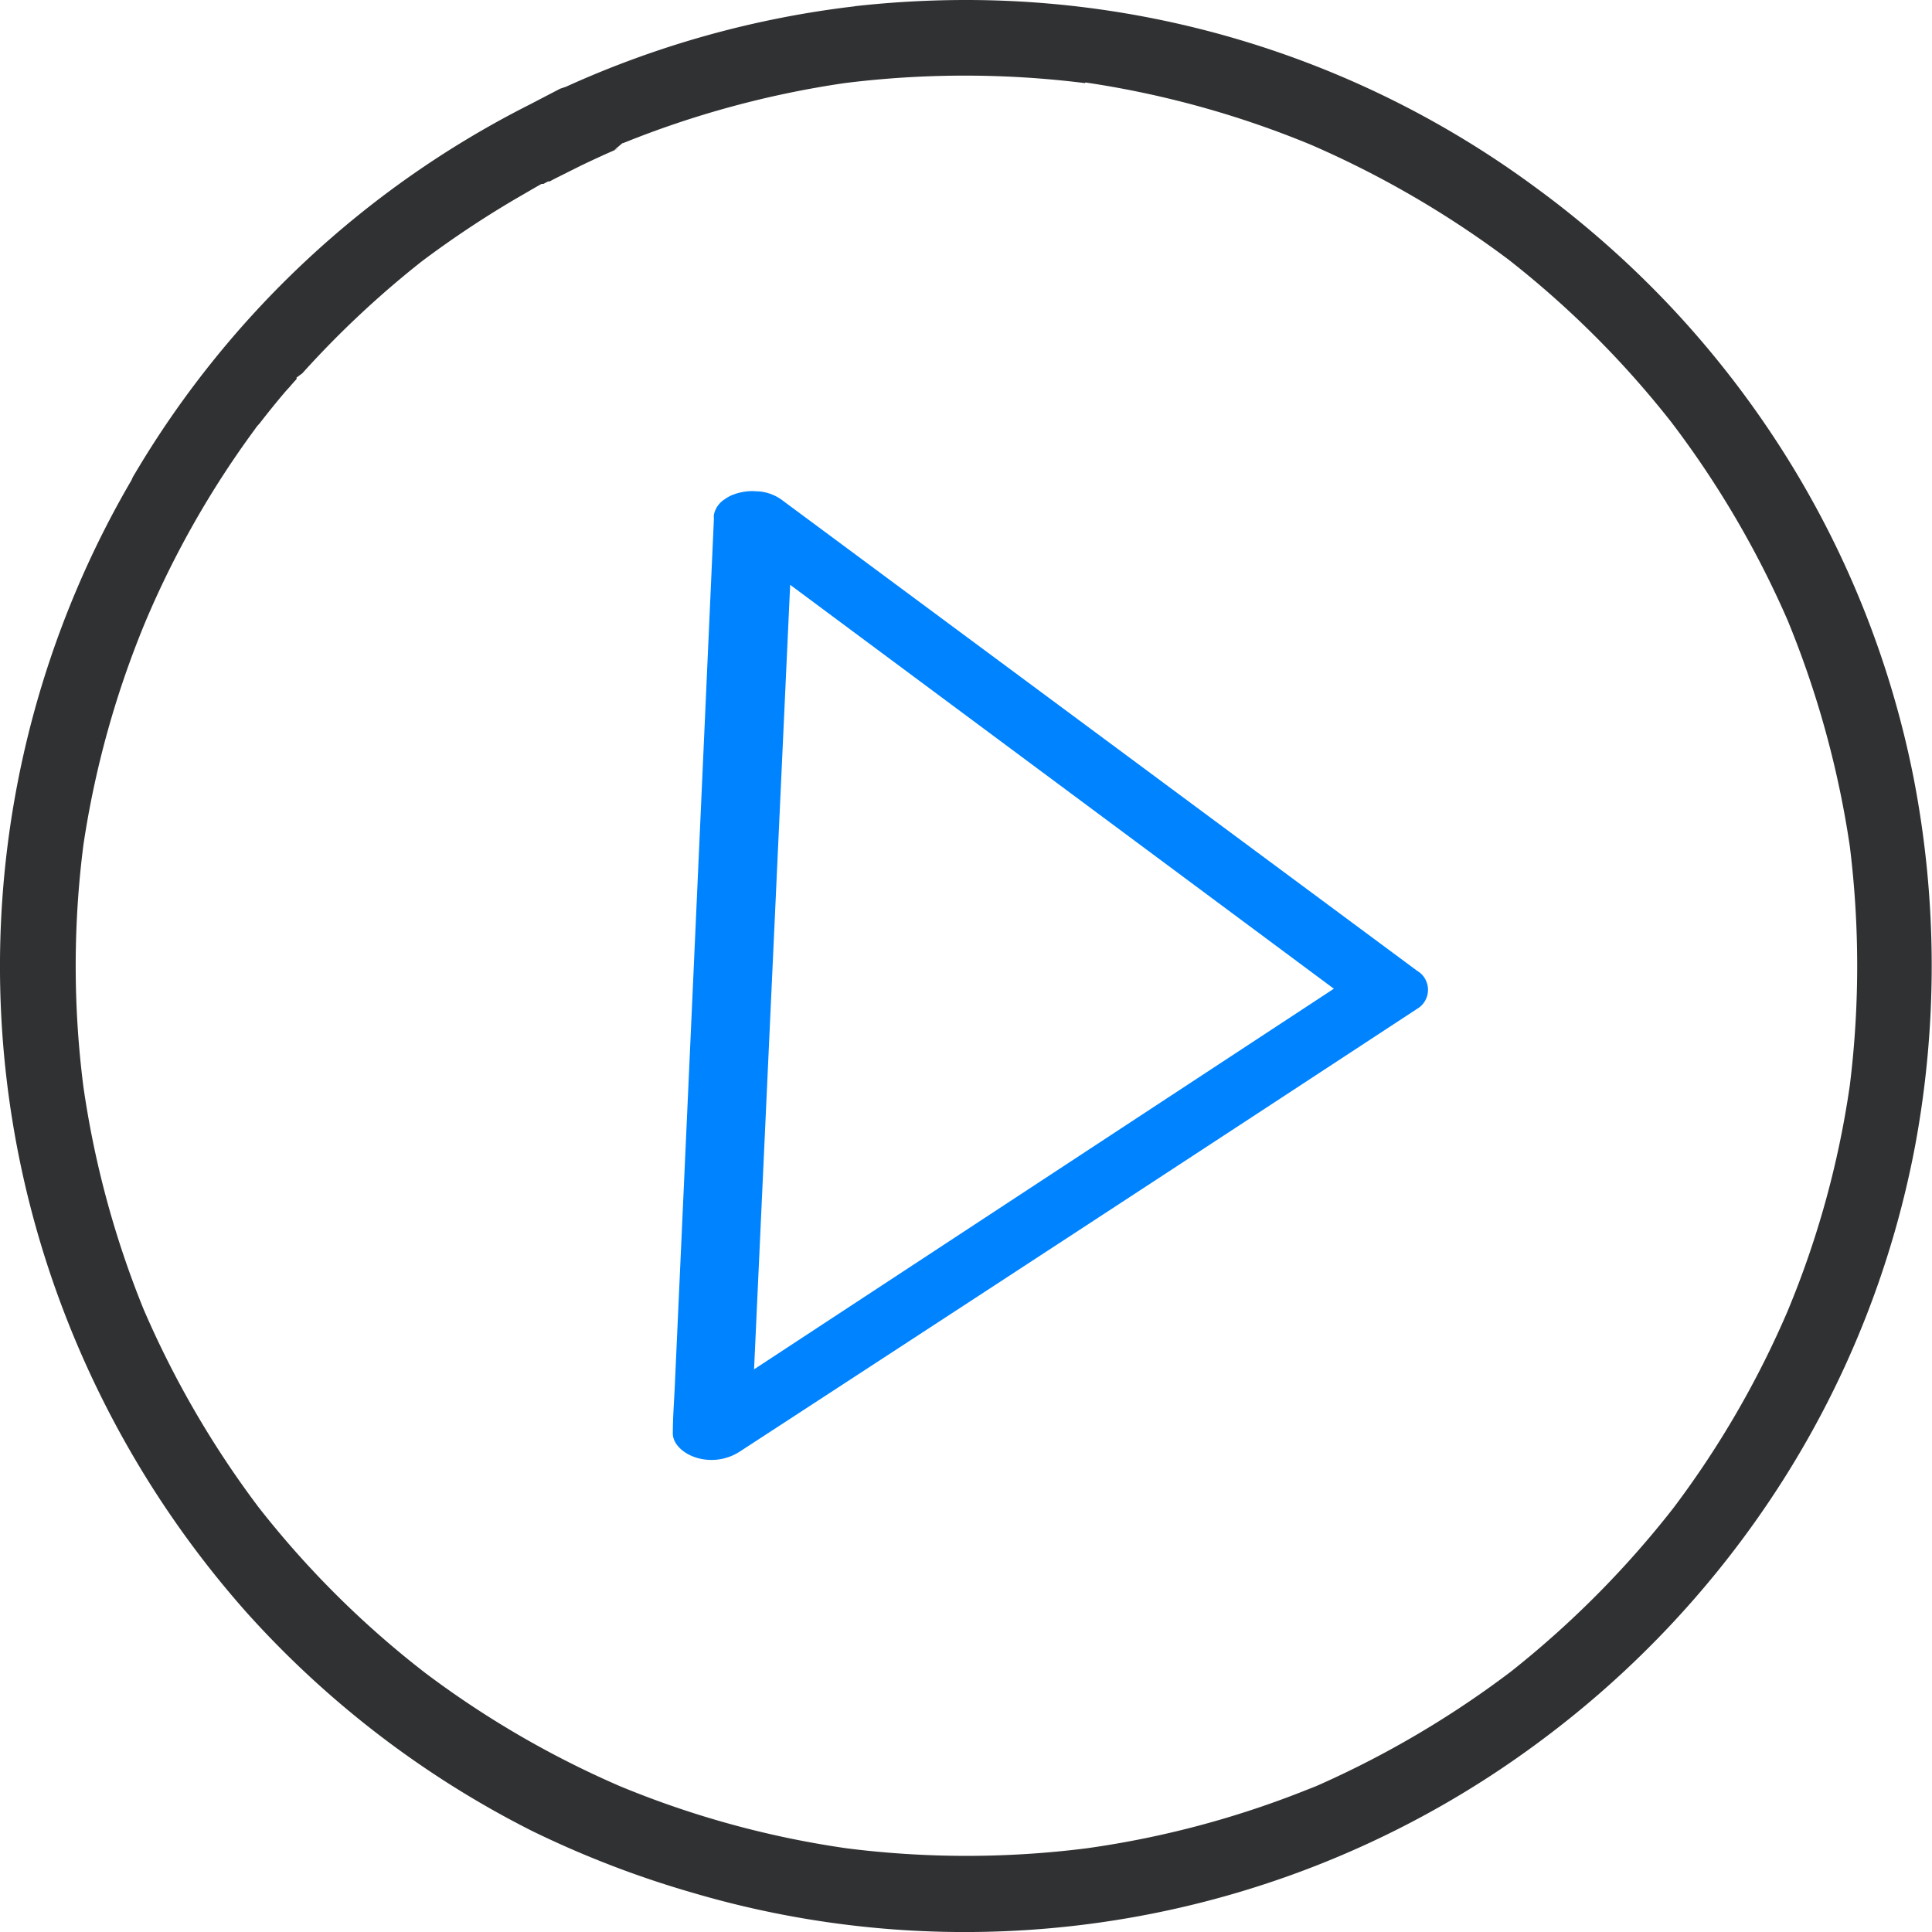 <svg xmlns="http://www.w3.org/2000/svg" viewBox="0 0 62.08 62.08"><defs><style>.cls-1{fill:#303133;}.cls-2{fill:#0083ff;}</style></defs><title>Asset 75</title><g id="Layer_2" data-name="Layer 2"><g id="Draw_Layer" data-name="Draw Layer"><path class="cls-1" d="M27.49.2a31.24,31.24,0,0,0-9.31,2.59L18,2.85,17,3.37A30.93,30.93,0,0,0,4.31,15.26a.8.8,0,0,0-.08.16,30.73,30.73,0,0,0-1.69,3.34,31,31,0,0,0-.61,23.06,31.56,31.56,0,0,0,6,10,31.21,31.21,0,0,0,9.14,7,31.82,31.82,0,0,0,5.19,2A30.93,30.93,0,0,0,49.42,56a31.41,31.41,0,0,0,7.88-8.45,30.69,30.69,0,0,0,4.25-10.8A31.64,31.64,0,0,0,61.49,25a30.65,30.65,0,0,0-4.25-10.58,31.25,31.25,0,0,0-3.58-4.59A31.64,31.64,0,0,0,49.31,6,30.8,30.8,0,0,0,31,0a32.31,32.31,0,0,0-3.54.2Zm7.39,2.45a30.68,30.68,0,0,1,7.24,2,31.41,31.41,0,0,1,6.35,3.69,30.75,30.75,0,0,1,5.23,5.22,30.85,30.85,0,0,1,3.74,6.37,31,31,0,0,1,2,7.27,31.24,31.24,0,0,1,0,7.67,29.91,29.91,0,0,1-2,7.26,30.39,30.39,0,0,1-3.68,6.34,31.24,31.24,0,0,1-5.22,5.25A31.22,31.22,0,0,1,42,57.52l.29-.13a30.4,30.4,0,0,1-7.37,2,30.69,30.69,0,0,1-7.72,0,30.22,30.22,0,0,1-7.29-2,30.62,30.62,0,0,1-6.24-3.63A30.38,30.38,0,0,1,8.3,48.42a30.83,30.83,0,0,1-3.69-6.36,30.55,30.55,0,0,1-1.93-7.14,30.61,30.61,0,0,1,0-7.77,30.42,30.42,0,0,1,2-7.19A30.35,30.35,0,0,1,8.2,13.78a1,1,0,0,1,.13-.16c.28-.36.56-.71.86-1.06v0l.11-.12.06-.07.07-.08.1-.11,0-.05L9.71,12h0a31.12,31.12,0,0,1,3.84-3.6,32.39,32.39,0,0,1,3-2h0L17.24,6l0,0,.16-.09.06,0,.15-.08.05,0,.17-.09,0,0,.86-.43h0c.4-.19.81-.38,1.21-.55l-.16.06L20,4.6l.09,0-.07,0a30.89,30.89,0,0,1,7.12-1.93,31.16,31.16,0,0,1,7.72,0Zm7.37,2,.14.06-.14-.06Zm-37.5,15-.06.14.06-.14Zm52.7.25a.77.77,0,0,1,.07.16c0-.06-.05-.11-.07-.16ZM4.66,42.18l0,.08,0-.08Zm15,15.15.08,0-.08,0ZM20,4.6l0,0,.06,0Z"/><path class="cls-2" d="M24.39,15.79a1.47,1.47,0,0,1,.7.25L45.53,31.19a.71.71,0,0,1,0,1.23Q34.66,39.55,23.76,46.65a1.67,1.67,0,0,1-1.22.23c-.52-.1-.94-.46-.92-.85,0-.55.05-1.1.07-1.65h0q.63-13.86,1.25-27.72a.5.5,0,0,1,0-.12.77.77,0,0,1,.35-.5,1.14,1.14,0,0,1,.31-.16,1.76,1.76,0,0,1,.58-.1Zm1,3Q24.81,31.37,24.23,44L42.86,31.77l-17.5-13Z"/></g></g></svg>